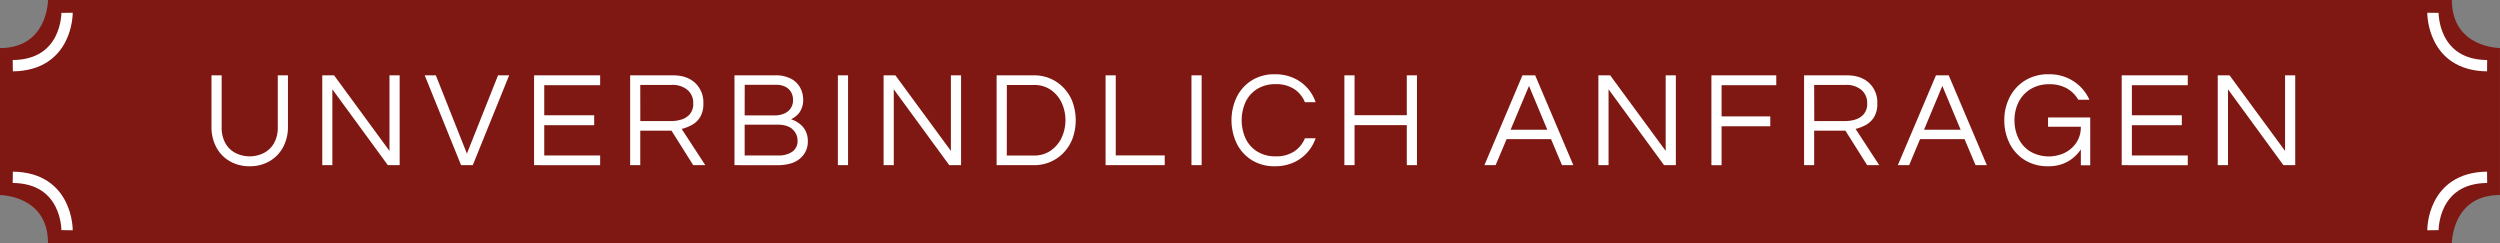 <svg id="Ebene_1" data-name="Ebene 1" xmlns="http://www.w3.org/2000/svg" xmlns:xlink="http://www.w3.org/1999/xlink" width="390mm" height="37.92mm" viewBox="0 0 1105.51 107.48">
  <rect x="0" y="0" width="1105.51" height="107.48" fill="#808080" stroke="none"/>
  <defs>
    <clipPath id="clip-path" transform="translate(-19.77 -292.34)">
      <rect x="19.77" y="292.34" width="1107.64" height="107.48" fill="none"/>
    </clipPath>
  </defs>
  <g clip-path="url(#clip-path)">
    <path d="M41,292.34s0,21.26-21.26,21.26v65S41,378.57,41,399.82H1104s0-21.25,21.26-21.25v-65s-21.26,0-21.26-21.26Z" transform="translate(-19.77 -292.34)" fill="#7f1812"/>
    <path d="M49.42,298s.28,23.11-24,23.39" transform="translate(-19.77 -292.34)" fill="none" stroke="#fff" stroke-width="5"/>
    <path d="M49.42,394.13s.28-23.11-24-23.39" transform="translate(-19.77 -292.34)" fill="none" stroke="#fff" stroke-width="5"/>
    <path d="M1095.63,298s-.28,23.11,23.95,23.39" transform="translate(-19.77 -292.34)" fill="none" stroke="#fff" stroke-width="5"/>
    <path d="M1095.63,394.13s-.28-23.11,23.95-23.39" transform="translate(-19.77 -292.34)" fill="none" stroke="#fff" stroke-width="5"/>
  </g>
  <g>
    <path d="M130.18,365.85a17.2,17.2,0,0,1-8.73-2.19,15.5,15.5,0,0,1-6-6.15,19,19,0,0,1-2.16-9.24V325.65h4.5v22.74a14.16,14.16,0,0,0,1.77,7.5,10.79,10.79,0,0,0,4.62,4.23,13.94,13.94,0,0,0,12,0,11,11,0,0,0,4.62-4.23,14,14,0,0,0,1.8-7.5V325.65h4.5v22.62a18.87,18.87,0,0,1-2.16,9.18,15.71,15.71,0,0,1-6,6.18A17.14,17.14,0,0,1,130.18,365.85Z" transform="translate(-19.77 -292.34)" fill="#fff"/>
    <path d="M162.28,365.37V325.65h5.22L192,359.07V325.65h4.5v39.72h-5.22l-24.54-33.54v33.54Z" transform="translate(-19.77 -292.34)" fill="#fff"/>
    <path d="M223.66,365.37l-16.08-39.72h4.92l13.74,34.62L240,325.65h4.92l-16.08,39.72Z" transform="translate(-19.77 -292.34)" fill="#fff"/>
    <path d="M255.94,365.37V325.65h29.22V330H260.44v13.32h22.08v4.38H260.44v13.38h24.72v4.32Z" transform="translate(-19.77 -292.34)" fill="#fff"/>
    <path d="M298.42,365.37V325.65h19q6.12,0,9.75,3.36a11.75,11.75,0,0,1,3.63,9.06,11.18,11.18,0,0,1-1.47,6.12,9.81,9.81,0,0,1-3.69,3.45,19.32,19.32,0,0,1-4.44,1.71l10.44,16h-5.34l-9.6-15.24h-13.8v15.24Zm4.5-19.5h13.74a15.32,15.32,0,0,0,4.38-.66,8,8,0,0,0,3.75-2.37,6.9,6.9,0,0,0,1.53-4.77,7.42,7.42,0,0,0-2.58-6,10.21,10.21,0,0,0-6.84-2.19h-14Z" transform="translate(-19.77 -292.34)" fill="#fff"/>
    <path d="M344.56,365.37V325.65h17.82a14.49,14.49,0,0,1,7.41,1.62,9.77,9.77,0,0,1,3.93,4.05,10.83,10.83,0,0,1,1.2,4.83,9.41,9.41,0,0,1-1.62,5.91,10,10,0,0,1-3.72,3A13.18,13.18,0,0,1,373,346.8a9.45,9.45,0,0,1,2.85,3.15,9.87,9.87,0,0,1,1.14,5,9.54,9.54,0,0,1-3.39,7.44q-3.39,3-10.17,3Zm4.5-22h13.32a10.64,10.64,0,0,0,3.93-.72,6.67,6.67,0,0,0,3-2.25,6.4,6.4,0,0,0,1.14-3.93,7,7,0,0,0-.75-3.18,5.9,5.9,0,0,0-2.4-2.46,8.74,8.74,0,0,0-4.41-1h-13.8Zm0,17.7h14.82a10.27,10.27,0,0,0,6.33-1.71,5.71,5.71,0,0,0,2.25-4.83,6.74,6.74,0,0,0-2.16-4.95q-2.16-2.13-6.9-2.13H349.06Z" transform="translate(-19.77 -292.34)" fill="#fff"/>
    <path d="M390.28,365.37V325.65h4.5v39.72Z" transform="translate(-19.77 -292.34)" fill="#fff"/>
    <path d="M410.5,365.37V325.65h5.22l24.54,33.42V325.65h4.5v39.72h-5.22L415,331.83v33.54Z" transform="translate(-19.77 -292.34)" fill="#fff"/>
    <path d="M460.48,365.37V325.65h16.74a17.79,17.79,0,0,1,12.66,5.28,18.77,18.77,0,0,1,4.08,6.24,23.94,23.94,0,0,1,0,16.68,18.77,18.77,0,0,1-4.08,6.24,17.79,17.79,0,0,1-12.66,5.28Zm4.5-4.26H477a12.64,12.64,0,0,0,7.38-2.16,14.43,14.43,0,0,0,4.83-5.7,18.51,18.51,0,0,0,0-15.54,14.2,14.2,0,0,0-4.83-5.67,12.77,12.77,0,0,0-7.38-2.13H465Z" transform="translate(-19.77 -292.34)" fill="#fff"/>
    <path d="M508.66,365.37V325.65h4.5v35.4h21.66v4.32Z" transform="translate(-19.77 -292.34)" fill="#fff"/>
    <path d="M546.64,365.37V325.65h4.5v39.72Z" transform="translate(-19.77 -292.34)" fill="#fff"/>
    <path d="M583.54,365.85a18.8,18.8,0,0,1-10.26-2.73,18.1,18.1,0,0,1-6.63-7.35,23.94,23.94,0,0,1,0-20.52,18.1,18.1,0,0,1,6.63-7.35,18.8,18.8,0,0,1,10.26-2.73,19.85,19.85,0,0,1,8.1,1.59,17.91,17.91,0,0,1,9.9,10.77H596.8a12.55,12.55,0,0,0-4.74-5.82,14.41,14.41,0,0,0-8.16-2.16,15.09,15.09,0,0,0-8.19,2.13,13.66,13.66,0,0,0-5.13,5.73,19.65,19.65,0,0,0,0,16.17,13.62,13.62,0,0,0,5.13,5.76,15.09,15.09,0,0,0,8.19,2.13,14.41,14.41,0,0,0,8.16-2.16,12.55,12.55,0,0,0,4.74-5.82h4.74a18.6,18.6,0,0,1-3.78,6.39,17.85,17.85,0,0,1-6.12,4.38A19.85,19.85,0,0,1,583.54,365.85Z" transform="translate(-19.77 -292.34)" fill="#fff"/>
    <path d="M614.26,365.37V325.65h4.5v17.64h23.1V325.65h4.5v39.72h-4.5v-17.7h-23.1v17.7Z" transform="translate(-19.77 -292.34)" fill="#fff"/>
    <path d="M676.18,365.37,693,325.65h5.64l16.86,39.72h-5l-4.86-11.52H686l-4.86,11.52Zm11.58-15.66H704l-8.1-19.38Z" transform="translate(-19.77 -292.34)" fill="#fff"/>
    <path d="M726.58,365.37V325.65h5.22l24.54,33.42V325.65h4.5v39.72h-5.22l-24.54-33.54v33.54Z" transform="translate(-19.77 -292.34)" fill="#fff"/>
    <path d="M776.56,365.37V325.65h28.68V330H781.06v13.8H802.6v4.38H781.06v17.22Z" transform="translate(-19.77 -292.34)" fill="#fff"/>
    <path d="M817.54,365.37V325.65h19c4.08,0,7.32,1.12,9.75,3.36a11.75,11.75,0,0,1,3.63,9.06,11.18,11.18,0,0,1-1.47,6.12,9.88,9.88,0,0,1-3.69,3.45,19.32,19.32,0,0,1-4.44,1.71l10.44,16h-5.34l-9.6-15.24H822v15.24Zm4.5-19.5h13.74a15.32,15.32,0,0,0,4.38-.66,8,8,0,0,0,3.75-2.37,6.9,6.9,0,0,0,1.53-4.77,7.42,7.42,0,0,0-2.58-6,10.21,10.21,0,0,0-6.84-2.19H822Z" transform="translate(-19.77 -292.34)" fill="#fff"/>
    <path d="M859,365.37l16.86-39.72h5.64l16.86,39.72h-5l-4.86-11.52H868.83L864,365.37Zm11.58-15.66h16.2l-8.1-19.38Z" transform="translate(-19.77 -292.34)" fill="#fff"/>
    <path d="M925.54,365.85a19.14,19.14,0,0,1-10.41-2.73,18.27,18.27,0,0,1-6.7-7.35,22.51,22.51,0,0,1-2.34-10.26,21.8,21.8,0,0,1,2.41-10.26,18.52,18.52,0,0,1,6.8-7.35,19.32,19.32,0,0,1,10.36-2.73,19.59,19.59,0,0,1,11.13,3.15,18.94,18.94,0,0,1,6.92,8.13h-4.92a13.37,13.37,0,0,0-5-5,15.32,15.32,0,0,0-7.78-1.86,15.49,15.49,0,0,0-8.27,2.13,14.11,14.11,0,0,0-5.32,5.73,17.62,17.62,0,0,0-1.83,8.1,18,18,0,0,0,1.8,8.07,13.9,13.9,0,0,0,5.25,5.76,16.41,16.41,0,0,0,15.07.57,13.26,13.26,0,0,0,5.21-4.5,12.24,12.24,0,0,0,2-7.08H925.42v-4.08h18.66v21.12h-4.15v-7A17.78,17.78,0,0,1,936.7,362a16.05,16.05,0,0,1-4.78,2.79A17.59,17.59,0,0,1,925.54,365.85Z" transform="translate(-19.77 -292.34)" fill="#fff"/>
    <path d="M958,365.37V325.65h29.21V330H962.5v13.32h22.08v4.38H962.5v13.38h24.71v4.32Z" transform="translate(-19.77 -292.34)" fill="#fff"/>
    <path d="M1000.47,365.37V325.65h5.22l24.54,33.42V325.65h4.5v39.72h-5.22L1005,331.83v33.54Z" transform="translate(-19.77 -292.34)" fill="#fff"/>
  </g>
</svg>
